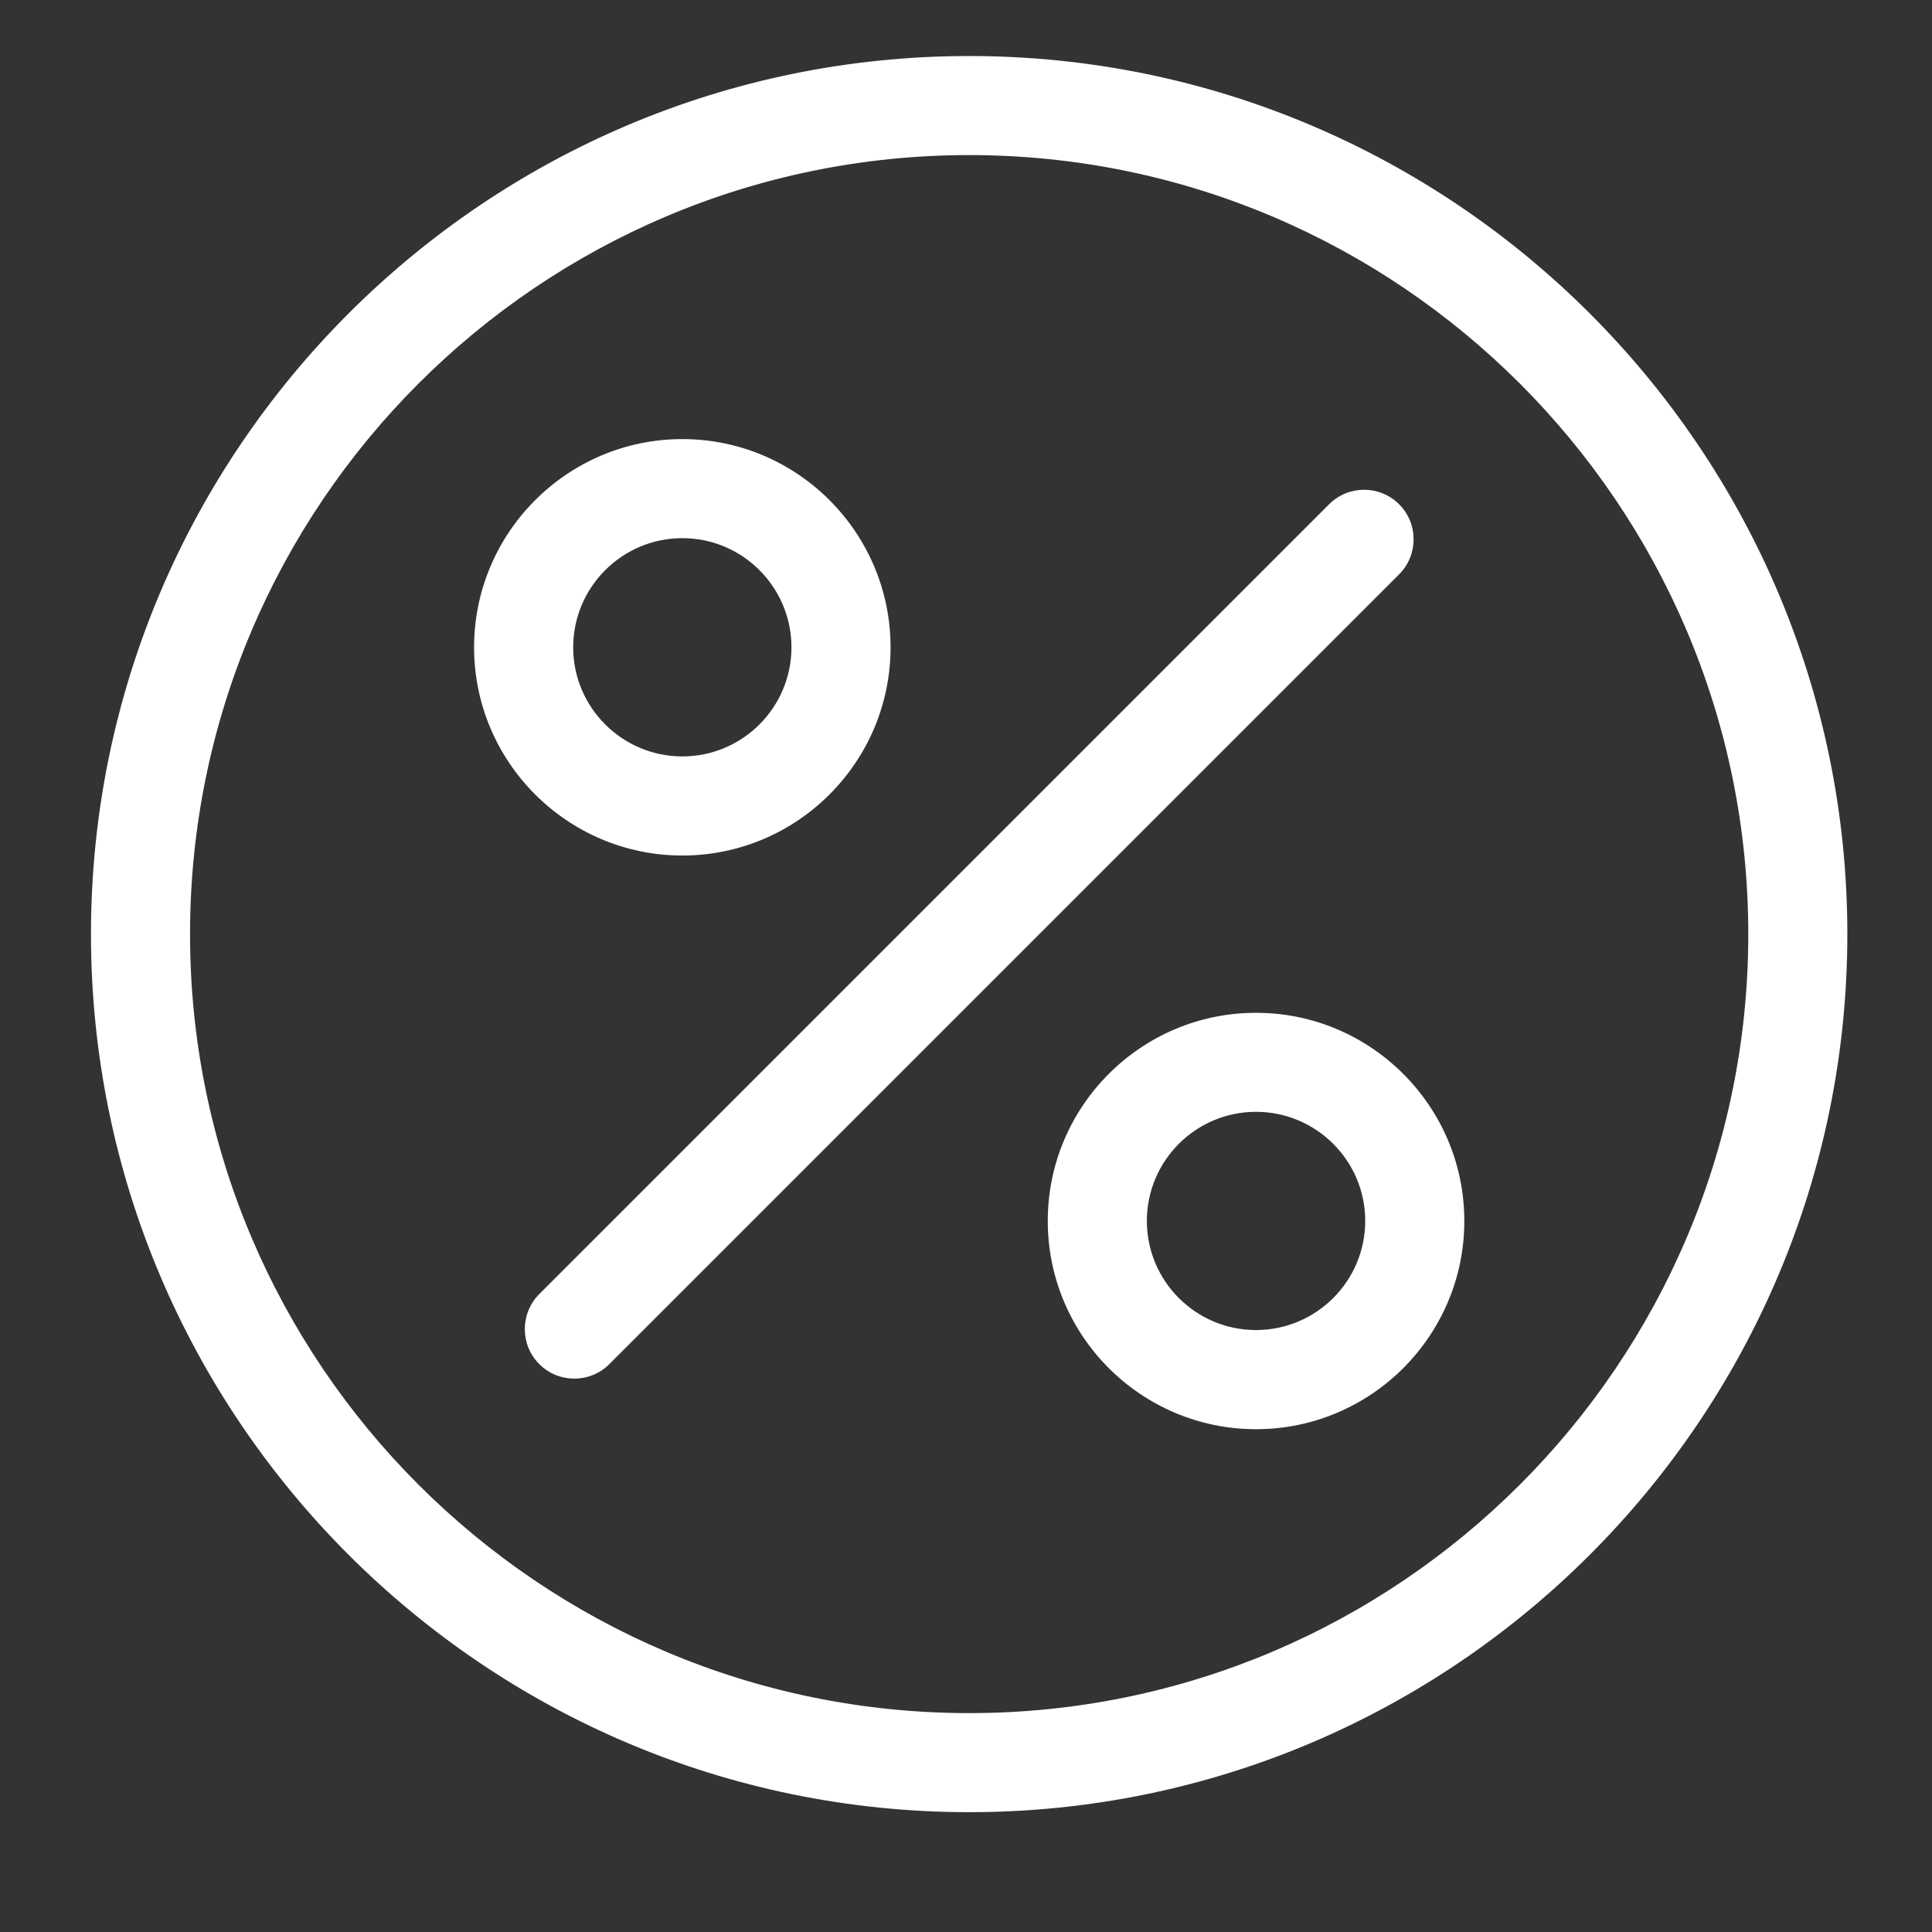 <?xml version="1.0" encoding="utf-8"?>
<!-- Generator: Adobe Illustrator 16.0.0, SVG Export Plug-In . SVG Version: 6.00 Build 0)  -->
<!DOCTYPE svg PUBLIC "-//W3C//DTD SVG 1.1//EN" "http://www.w3.org/Graphics/SVG/1.1/DTD/svg11.dtd">
<svg version="1.1" xmlns="http://www.w3.org/2000/svg" xmlns:xlink="http://www.w3.org/1999/xlink" x="0px" y="0px" width="44px"
	 height="44px" viewBox="0 0 44 44" enable-background="new 0 0 44 44" xml:space="preserve">
<rect x="0" y="0" width="44" height="44" fill="#333333" stroke="none"/>
<g id="ikonok_v1_alap">
	<g>
		<g>
			<path fill="#FFFFFF" d="M22.073,41.271c-11.028,0-20.001-8.97-20.001-19.996c0-11.027,8.973-19.999,20.001-19.999
				c11.028,0,19.999,8.972,19.999,19.999C42.072,32.302,33.101,41.271,22.073,41.271z M22.073,3.532
				c-9.784,0-17.745,7.96-17.745,17.743c0,9.781,7.96,17.74,17.745,17.74c9.784,0,17.743-7.959,17.743-17.74
				C39.816,11.492,31.857,3.532,22.073,3.532z"/>
		</g>
		<g>
			<g>
				<path fill="#FFFFFF" d="M13.08,31.397c-0.289,0-0.578-0.109-0.798-0.33c-0.44-0.44-0.44-1.154,0-1.596l17.987-17.986
					c0.44-0.441,1.154-0.441,1.595,0c0.44,0.44,0.44,1.154,0,1.595L13.877,31.067C13.657,31.288,13.368,31.397,13.08,31.397z"/>
			</g>
			<g>
				<path fill="#FFFFFF" d="M15.54,19.484c-2.615,0-4.743-2.127-4.743-4.742c0-2.614,2.128-4.742,4.743-4.742
					s4.742,2.128,4.742,4.742C20.282,17.357,18.155,19.484,15.54,19.484z M15.54,12.256c-1.371,0-2.486,1.116-2.486,2.486
					c0,1.371,1.116,2.485,2.486,2.485s2.485-1.114,2.485-2.485C18.025,13.372,16.911,12.256,15.54,12.256z"/>
			</g>
			<g>
				<path fill="#FFFFFF" d="M28.604,32.549c-2.615,0-4.742-2.127-4.742-4.742c0-2.614,2.127-4.741,4.742-4.741
					c2.616,0,4.745,2.127,4.745,4.741C33.349,30.422,31.221,32.549,28.604,32.549z M28.604,25.321c-1.371,0-2.485,1.115-2.485,2.485
					c0,1.371,1.115,2.485,2.485,2.485c1.372,0,2.488-1.114,2.488-2.485C31.093,26.437,29.977,25.321,28.604,25.321z"/>
			</g>
		</g>
	</g>
</g>
<g id="ikonok_v2_mouse_over" display="none">
</g>
<g id="megnevezések">
</g>
</svg>
